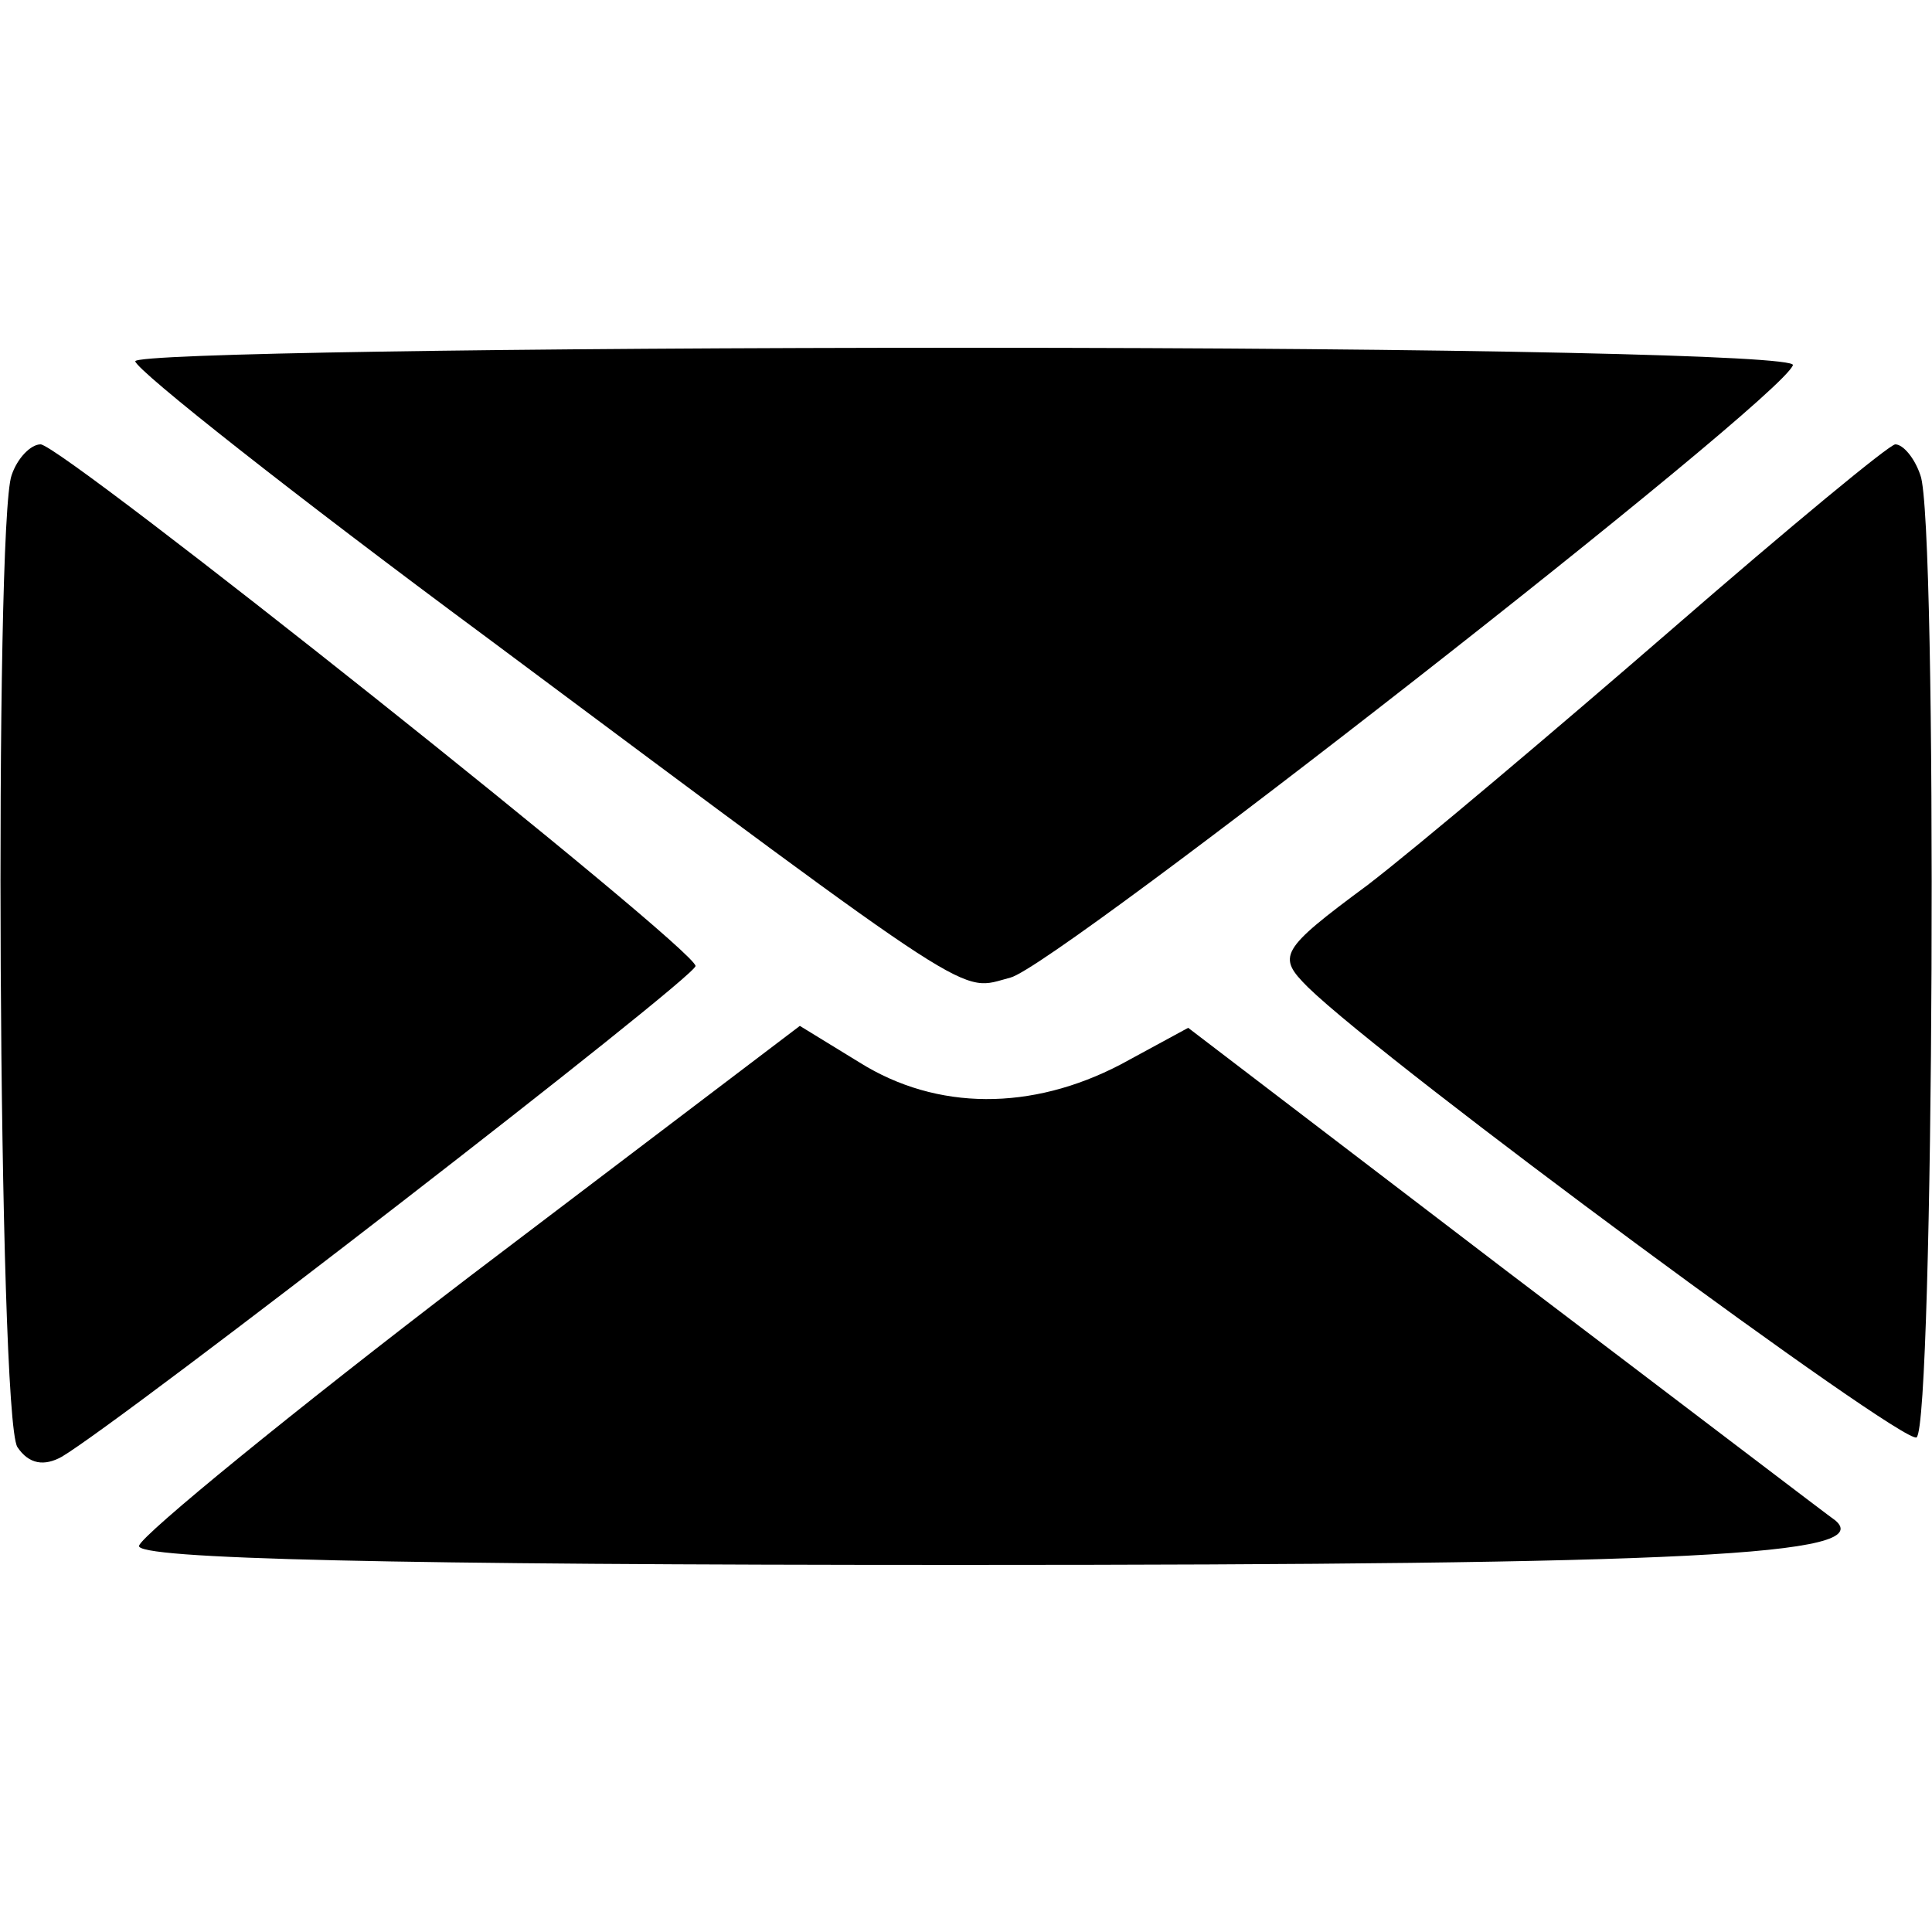 <?xml version="1.0" standalone="no"?>
<!DOCTYPE svg PUBLIC "-//W3C//DTD SVG 20010904//EN"
 "http://www.w3.org/TR/2001/REC-SVG-20010904/DTD/svg10.dtd">
<svg version="1.0" xmlns="http://www.w3.org/2000/svg"
 width="100pt" height="100pt" viewBox="0 0 100 100"
 preserveAspectRatio="xMidYMid meet">

<g transform="translate(0,100) scale(0.1,-0.1)"
fill="#000000" stroke="none">
<path d="M70 813 c1 -5 82 -69 182 -143 259 -193 244 -183 271 -176 24 6 399
299 405 317 2 5 -171 9 -427 9 -237 0 -431 -3 -431 -7z"/>
<path d="M6 754 c-9 -25 -7 -487 3 -503 6 -9 14 -10 23 -5 32 19 328 248 328
254 0 9 -328 270 -339 270 -5 0 -12 -7 -15 -16z"/>
<path d="M865 674 c-60 -52 -131 -112 -157 -132 -46 -34 -47 -37 -31 -53 41
-40 308 -237 315 -233 9 6 11 475 2 498 -3 9 -9 16 -13 16 -3 0 -55 -43 -116
-96z"/>
<path d="M244 340 c-93 -71 -170 -134 -172 -140 -3 -7 133 -10 425 -10 377 0
474 5 453 23 -3 2 -79 60 -170 129 l-165 126 -35 -19 c-46 -24 -95 -24 -135 1
l-31 19 -170 -129z"/>
</g>
</svg>
